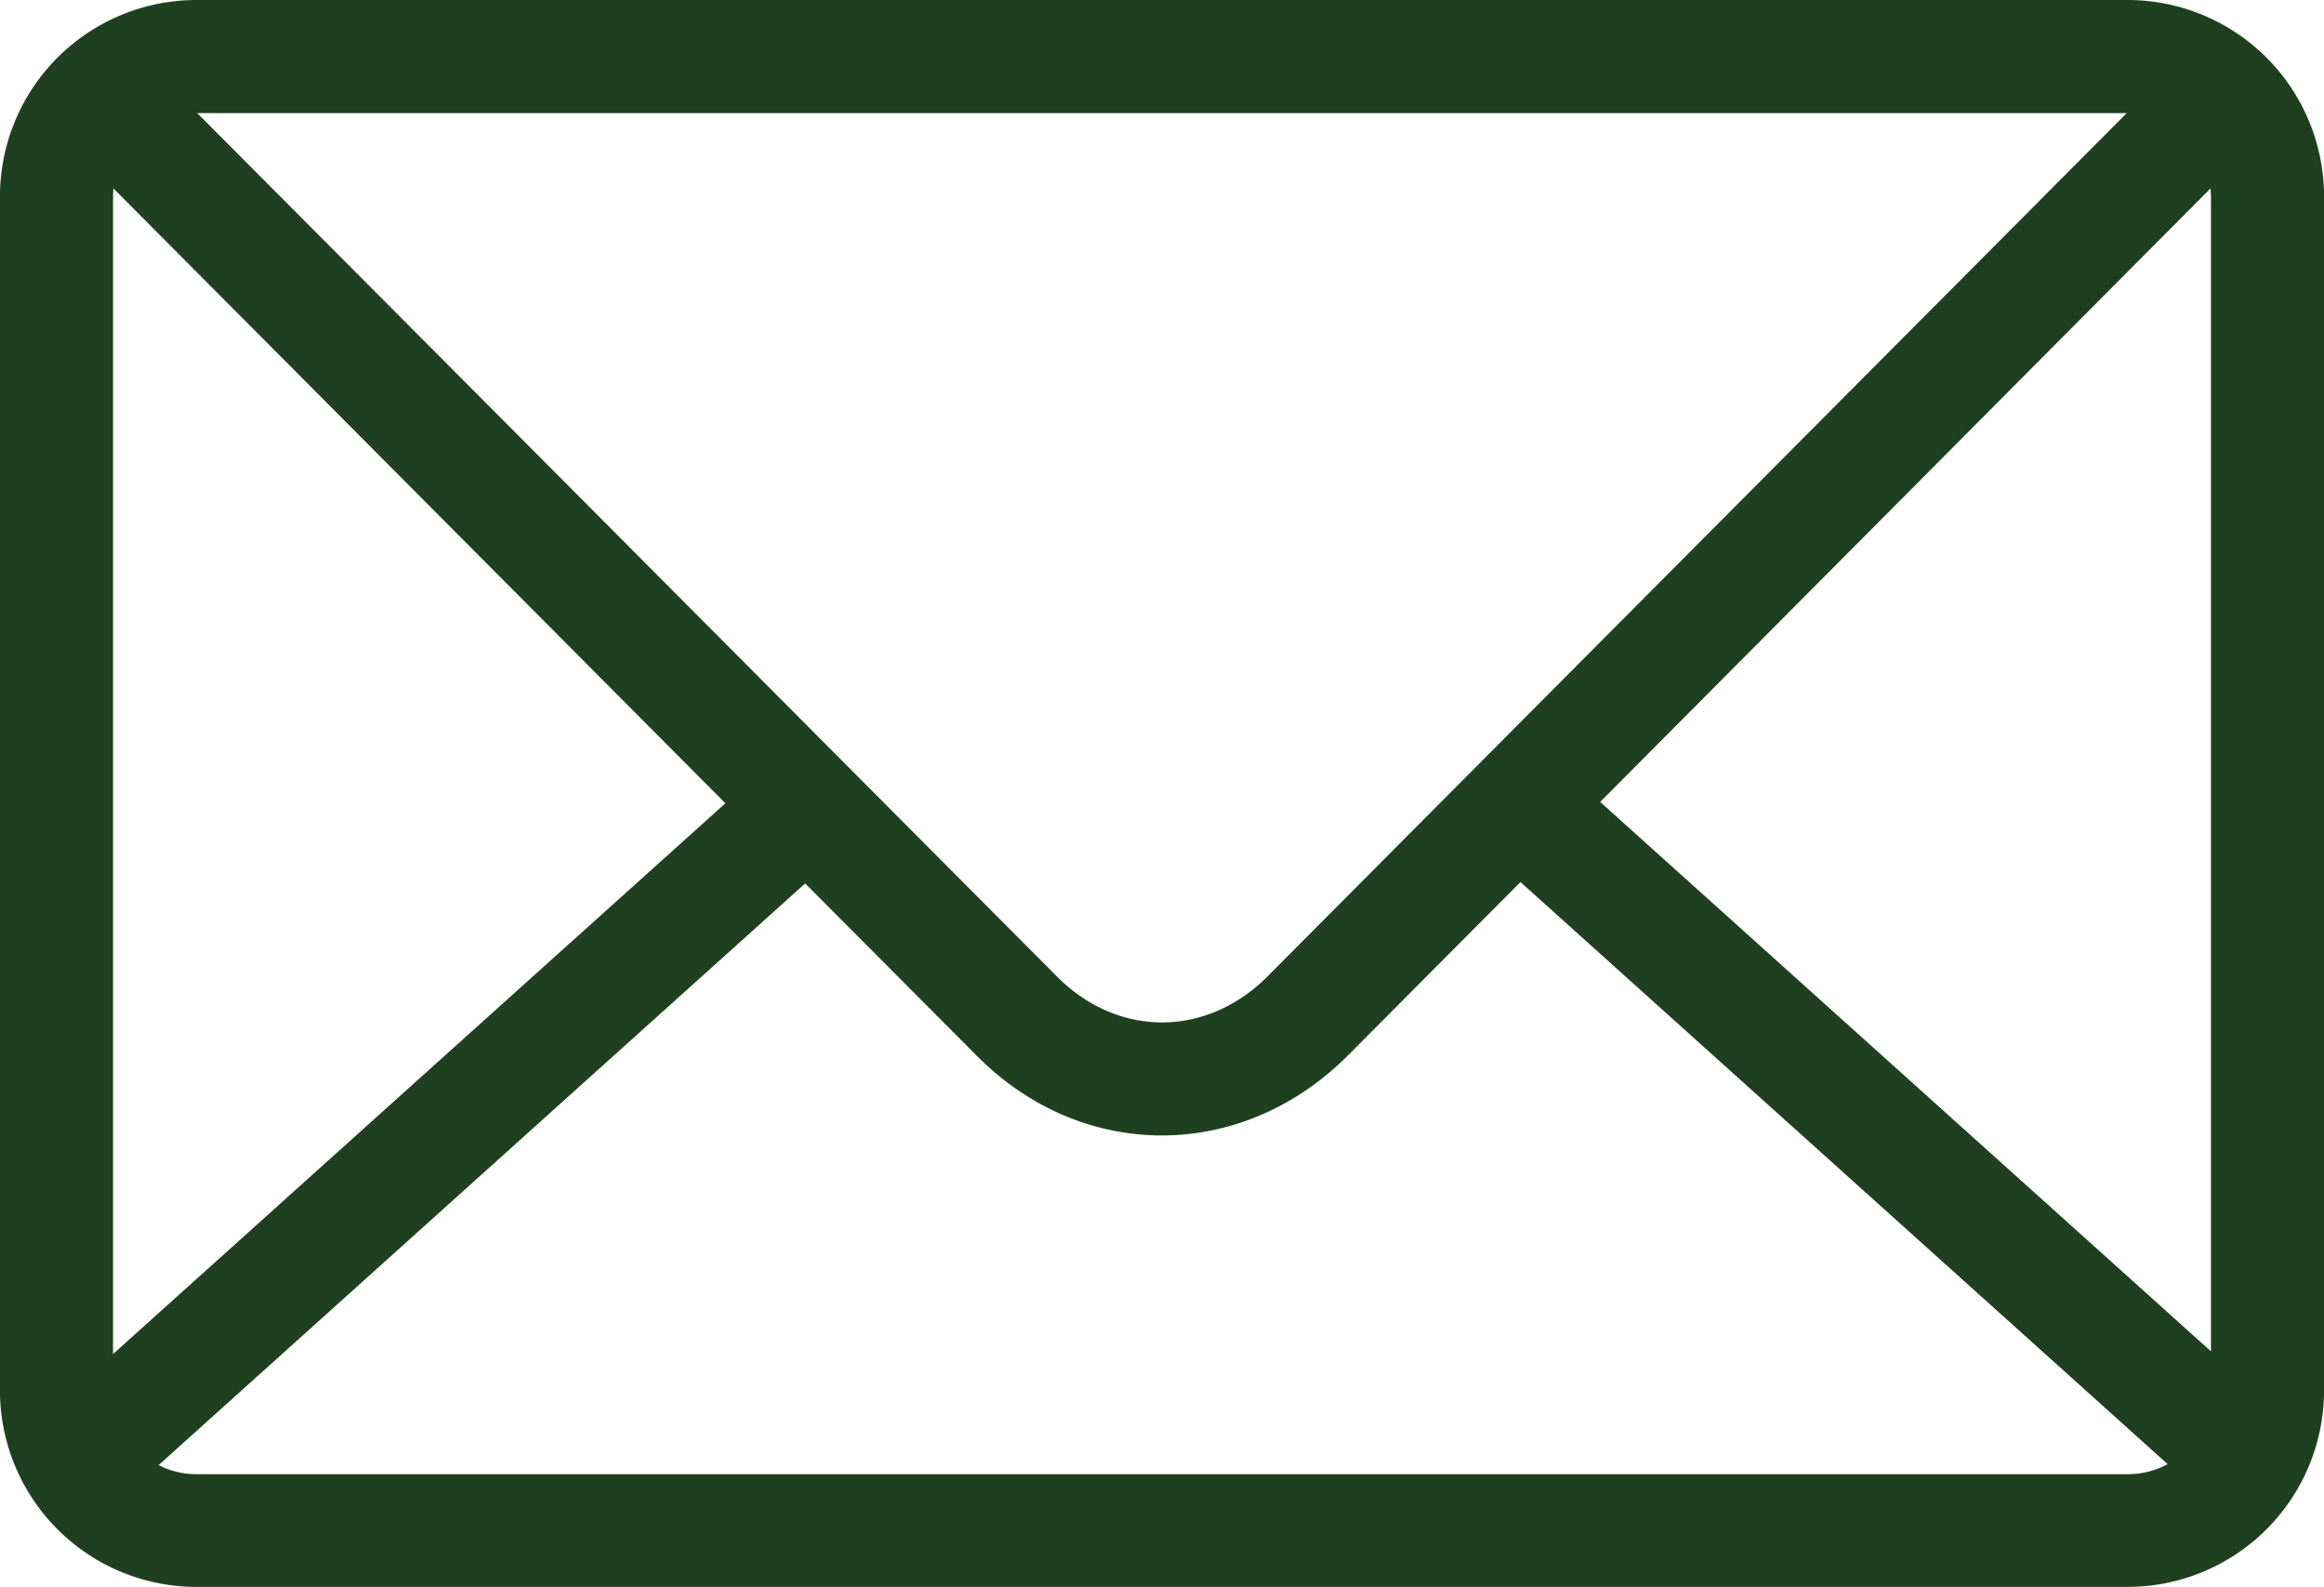 <svg id="Ebene_1" data-name="Ebene 1" xmlns="http://www.w3.org/2000/svg" viewBox="0 0 497.98 340.06"><defs><style>.cls-1{fill:#1f401f;}</style></defs><title>mail-green</title><path class="cls-1" d="M213,167.1H627a42.12,42.12,0,0,1,42,42v256a42.12,42.12,0,0,1-42,42H213a42.12,42.12,0,0,1-42-42v-256a42.12,42.12,0,0,1,42-42Zm.27,24.23C277.7,256,336.5,315.09,397.57,376.4c13,13,31.82,13,44.89.05,61.24-61.54,120.26-120.83,184.26-185.12Zm431.39,16.15L513.89,338.92,644.77,456.63V209.12l-.08-1.64ZM496.81,356.08l-37.27,37.45c-22.65,22.41-56.43,22.51-79,0l-37-37.15L205,481a17.67,17.67,0,0,0,8.07,1.95H627a17.63,17.63,0,0,0,8.48-2.16L496.81,356.08ZM326.44,339.2,195.31,207.47l-.08,1.65V457.21l131.21-118Z" transform="translate(-171.01 -167.1)"/></svg>